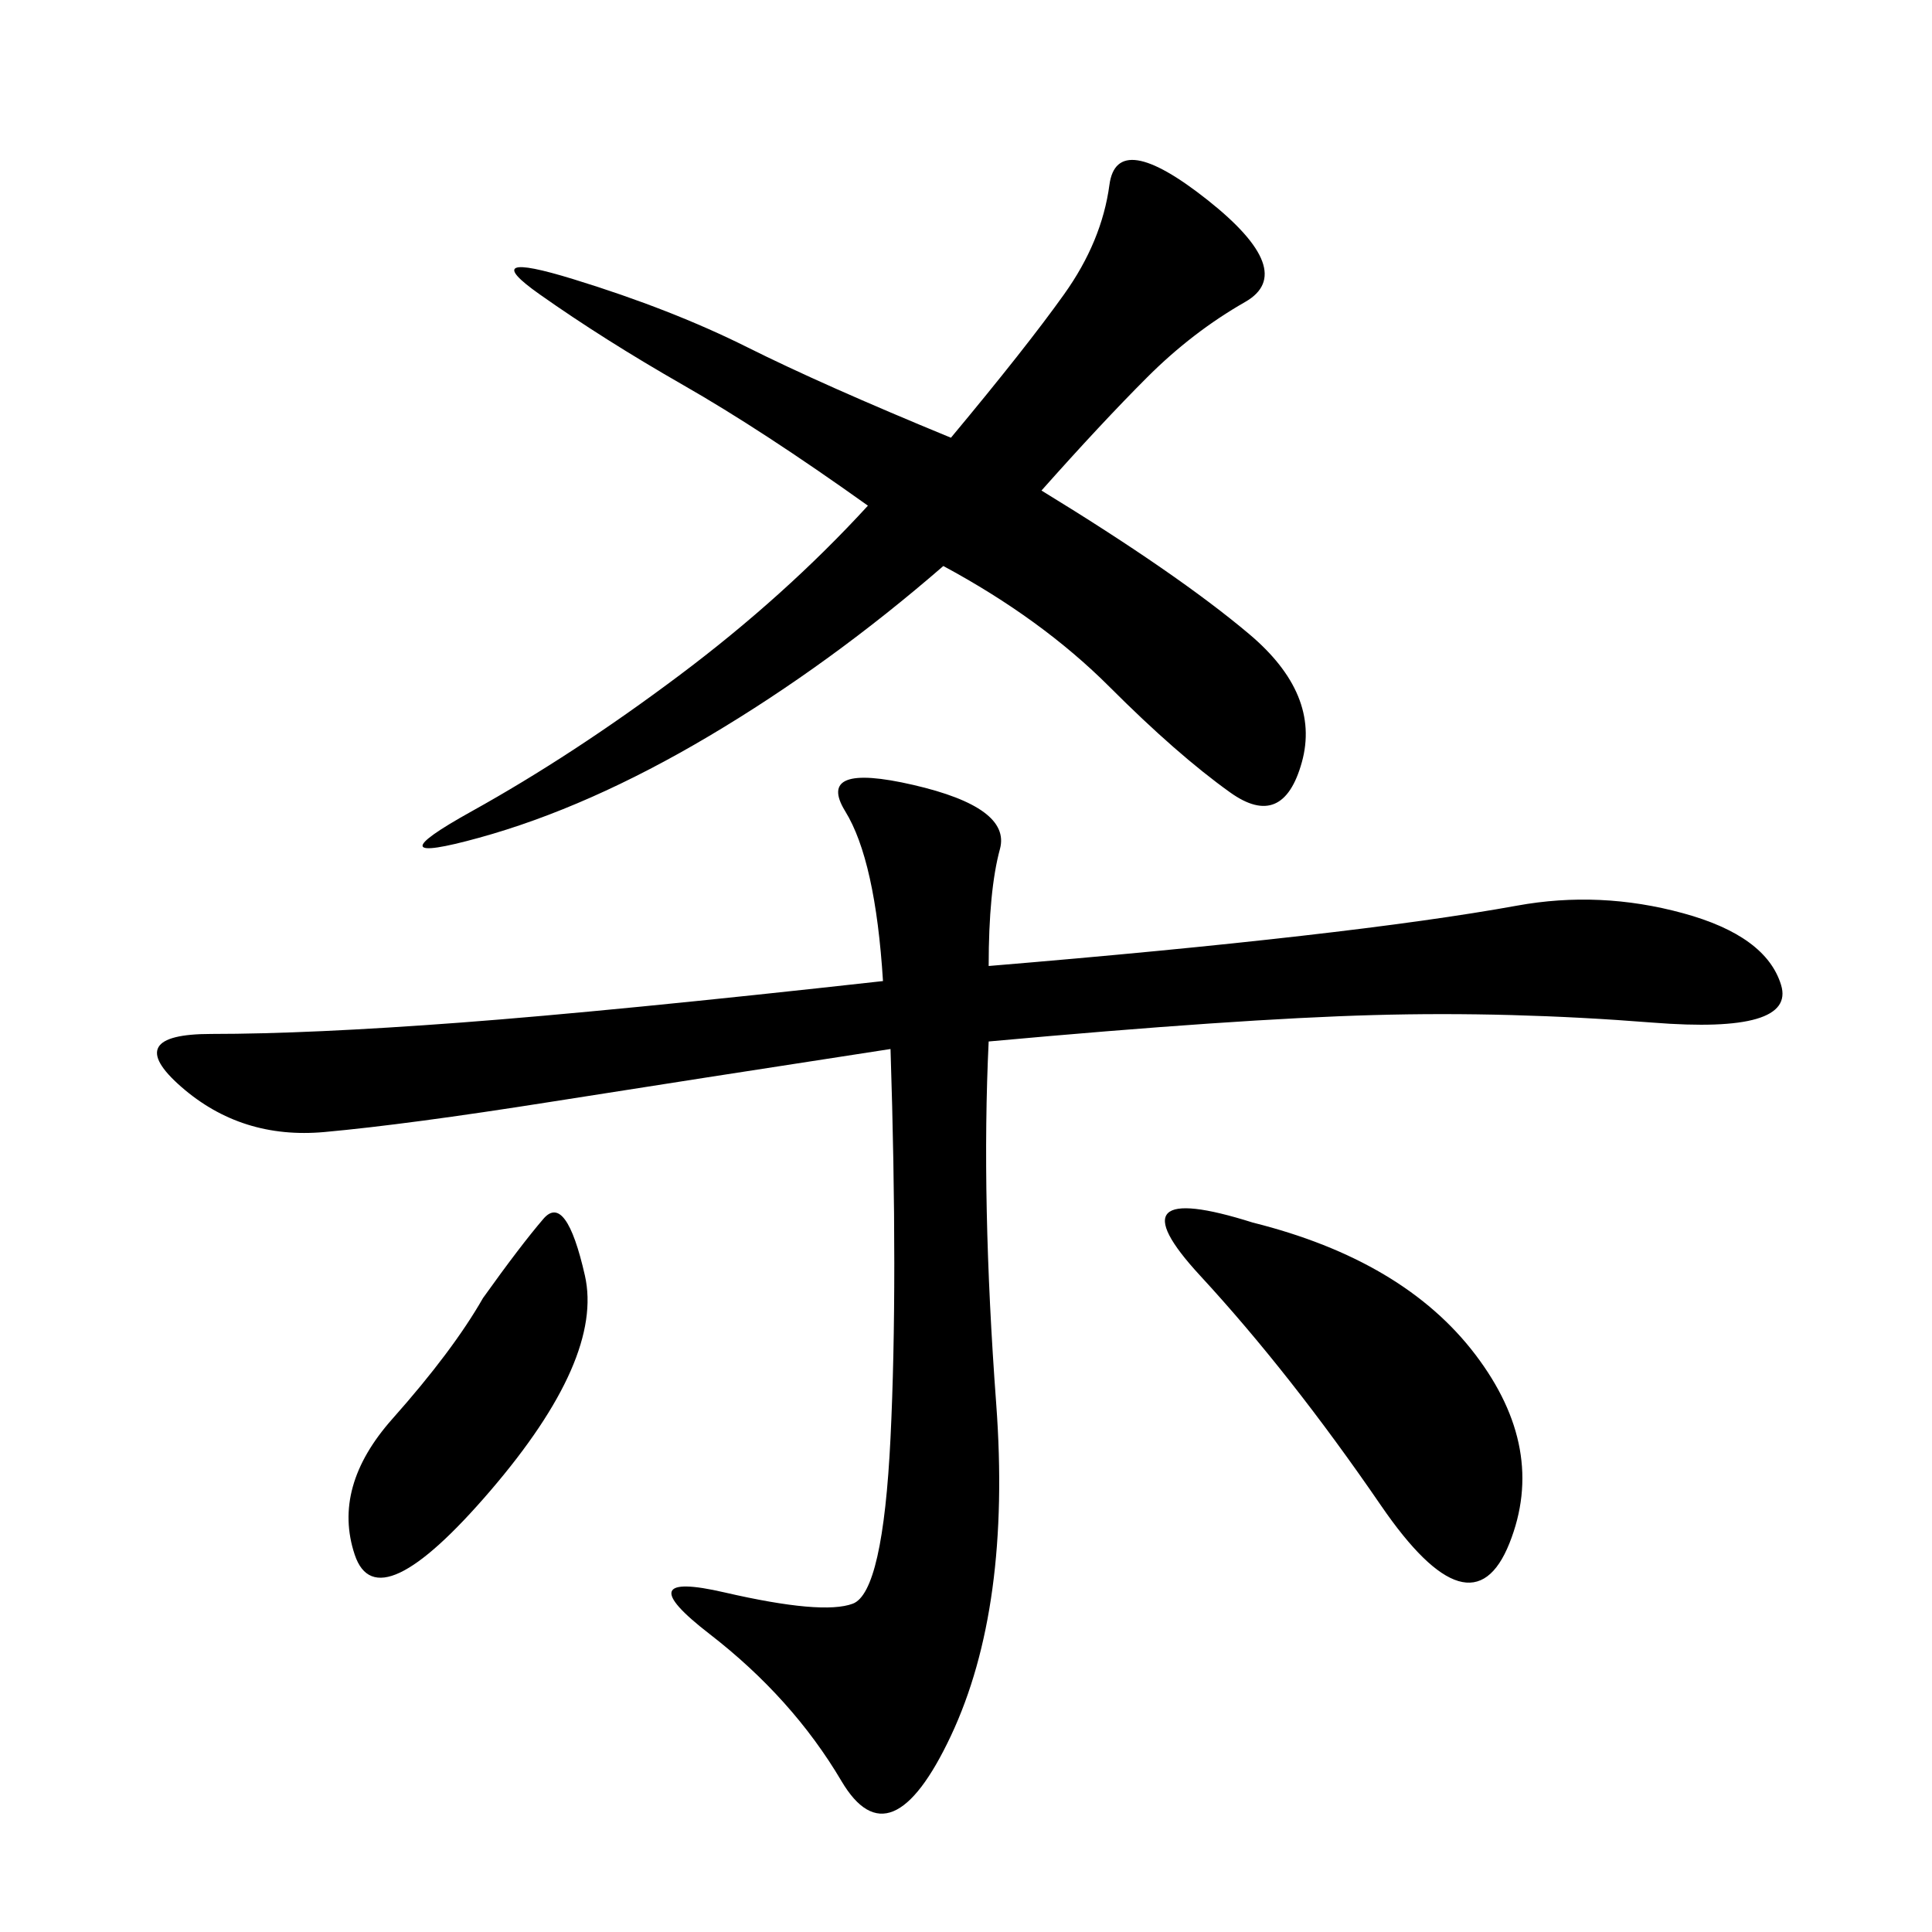 <svg xmlns="http://www.w3.org/2000/svg" xmlns:xlink="http://www.w3.org/1999/xlink" width="300" height="300"><path d="M153.52 150Q181.64 147.66 202.15 145.31Q222.66 142.97 235.55 140.63Q248.44 138.28 261.33 141.80Q274.22 145.31 276.56 152.93Q278.91 160.55 256.64 158.79Q234.38 157.03 213.28 157.62Q192.19 158.20 153.52 161.72L153.52 161.72Q152.34 186.33 154.69 217.97Q157.03 249.61 147.66 269.53Q138.28 289.45 130.66 276.56Q123.05 263.67 110.16 253.71Q97.27 243.75 112.50 247.27Q127.73 250.78 132.42 249.02Q137.11 247.27 138.28 223.24Q139.45 199.22 138.28 162.89L138.28 162.89Q107.81 167.58 85.55 171.09Q63.28 174.61 50.39 175.78Q37.50 176.95 28.13 168.75Q18.75 160.55 32.81 160.55L32.81 160.55Q48.05 160.55 71.48 158.79Q94.92 157.03 137.11 152.34L137.11 152.34Q135.94 133.59 131.25 125.98Q126.56 118.36 141.80 121.88Q157.03 125.39 155.27 131.84Q153.52 138.28 153.52 150L153.52 150ZM161.72 76.17Q182.81 89.06 193.95 98.44Q205.08 107.81 202.15 118.36Q199.22 128.91 191.02 123.05Q182.81 117.19 172.27 106.64Q161.72 96.09 146.48 87.89L146.48 87.89Q128.91 103.13 110.16 114.26Q91.41 125.39 74.41 130.08Q57.42 134.77 73.24 125.98Q89.06 117.19 105.47 104.88Q121.88 92.58 134.77 78.52L134.77 78.52Q118.36 66.80 106.05 59.77Q93.75 52.73 83.79 45.70Q73.83 38.67 89.06 43.36Q104.30 48.05 116.02 53.91Q127.73 59.77 147.66 67.97L147.66 67.97Q159.38 53.91 165.23 45.70Q171.09 37.50 172.27 28.71Q173.44 19.92 187.50 31.05Q201.56 42.19 193.36 46.88Q185.16 51.56 178.13 58.59Q171.09 65.63 161.72 76.17L161.72 76.17ZM194.53 189.84Q217.97 195.70 229.10 210.35Q240.23 225 234.38 239.65Q228.52 254.30 214.45 233.79Q200.39 213.28 186.33 198.05Q172.27 182.81 194.53 189.84L194.53 189.84ZM75 201.56Q80.86 193.36 84.38 189.26Q87.89 185.16 90.82 198.05Q93.75 210.94 76.17 231.45Q58.59 251.95 55.08 241.41Q51.56 230.86 60.94 220.31Q70.31 209.77 75 201.56L75 201.56Z"/></svg>